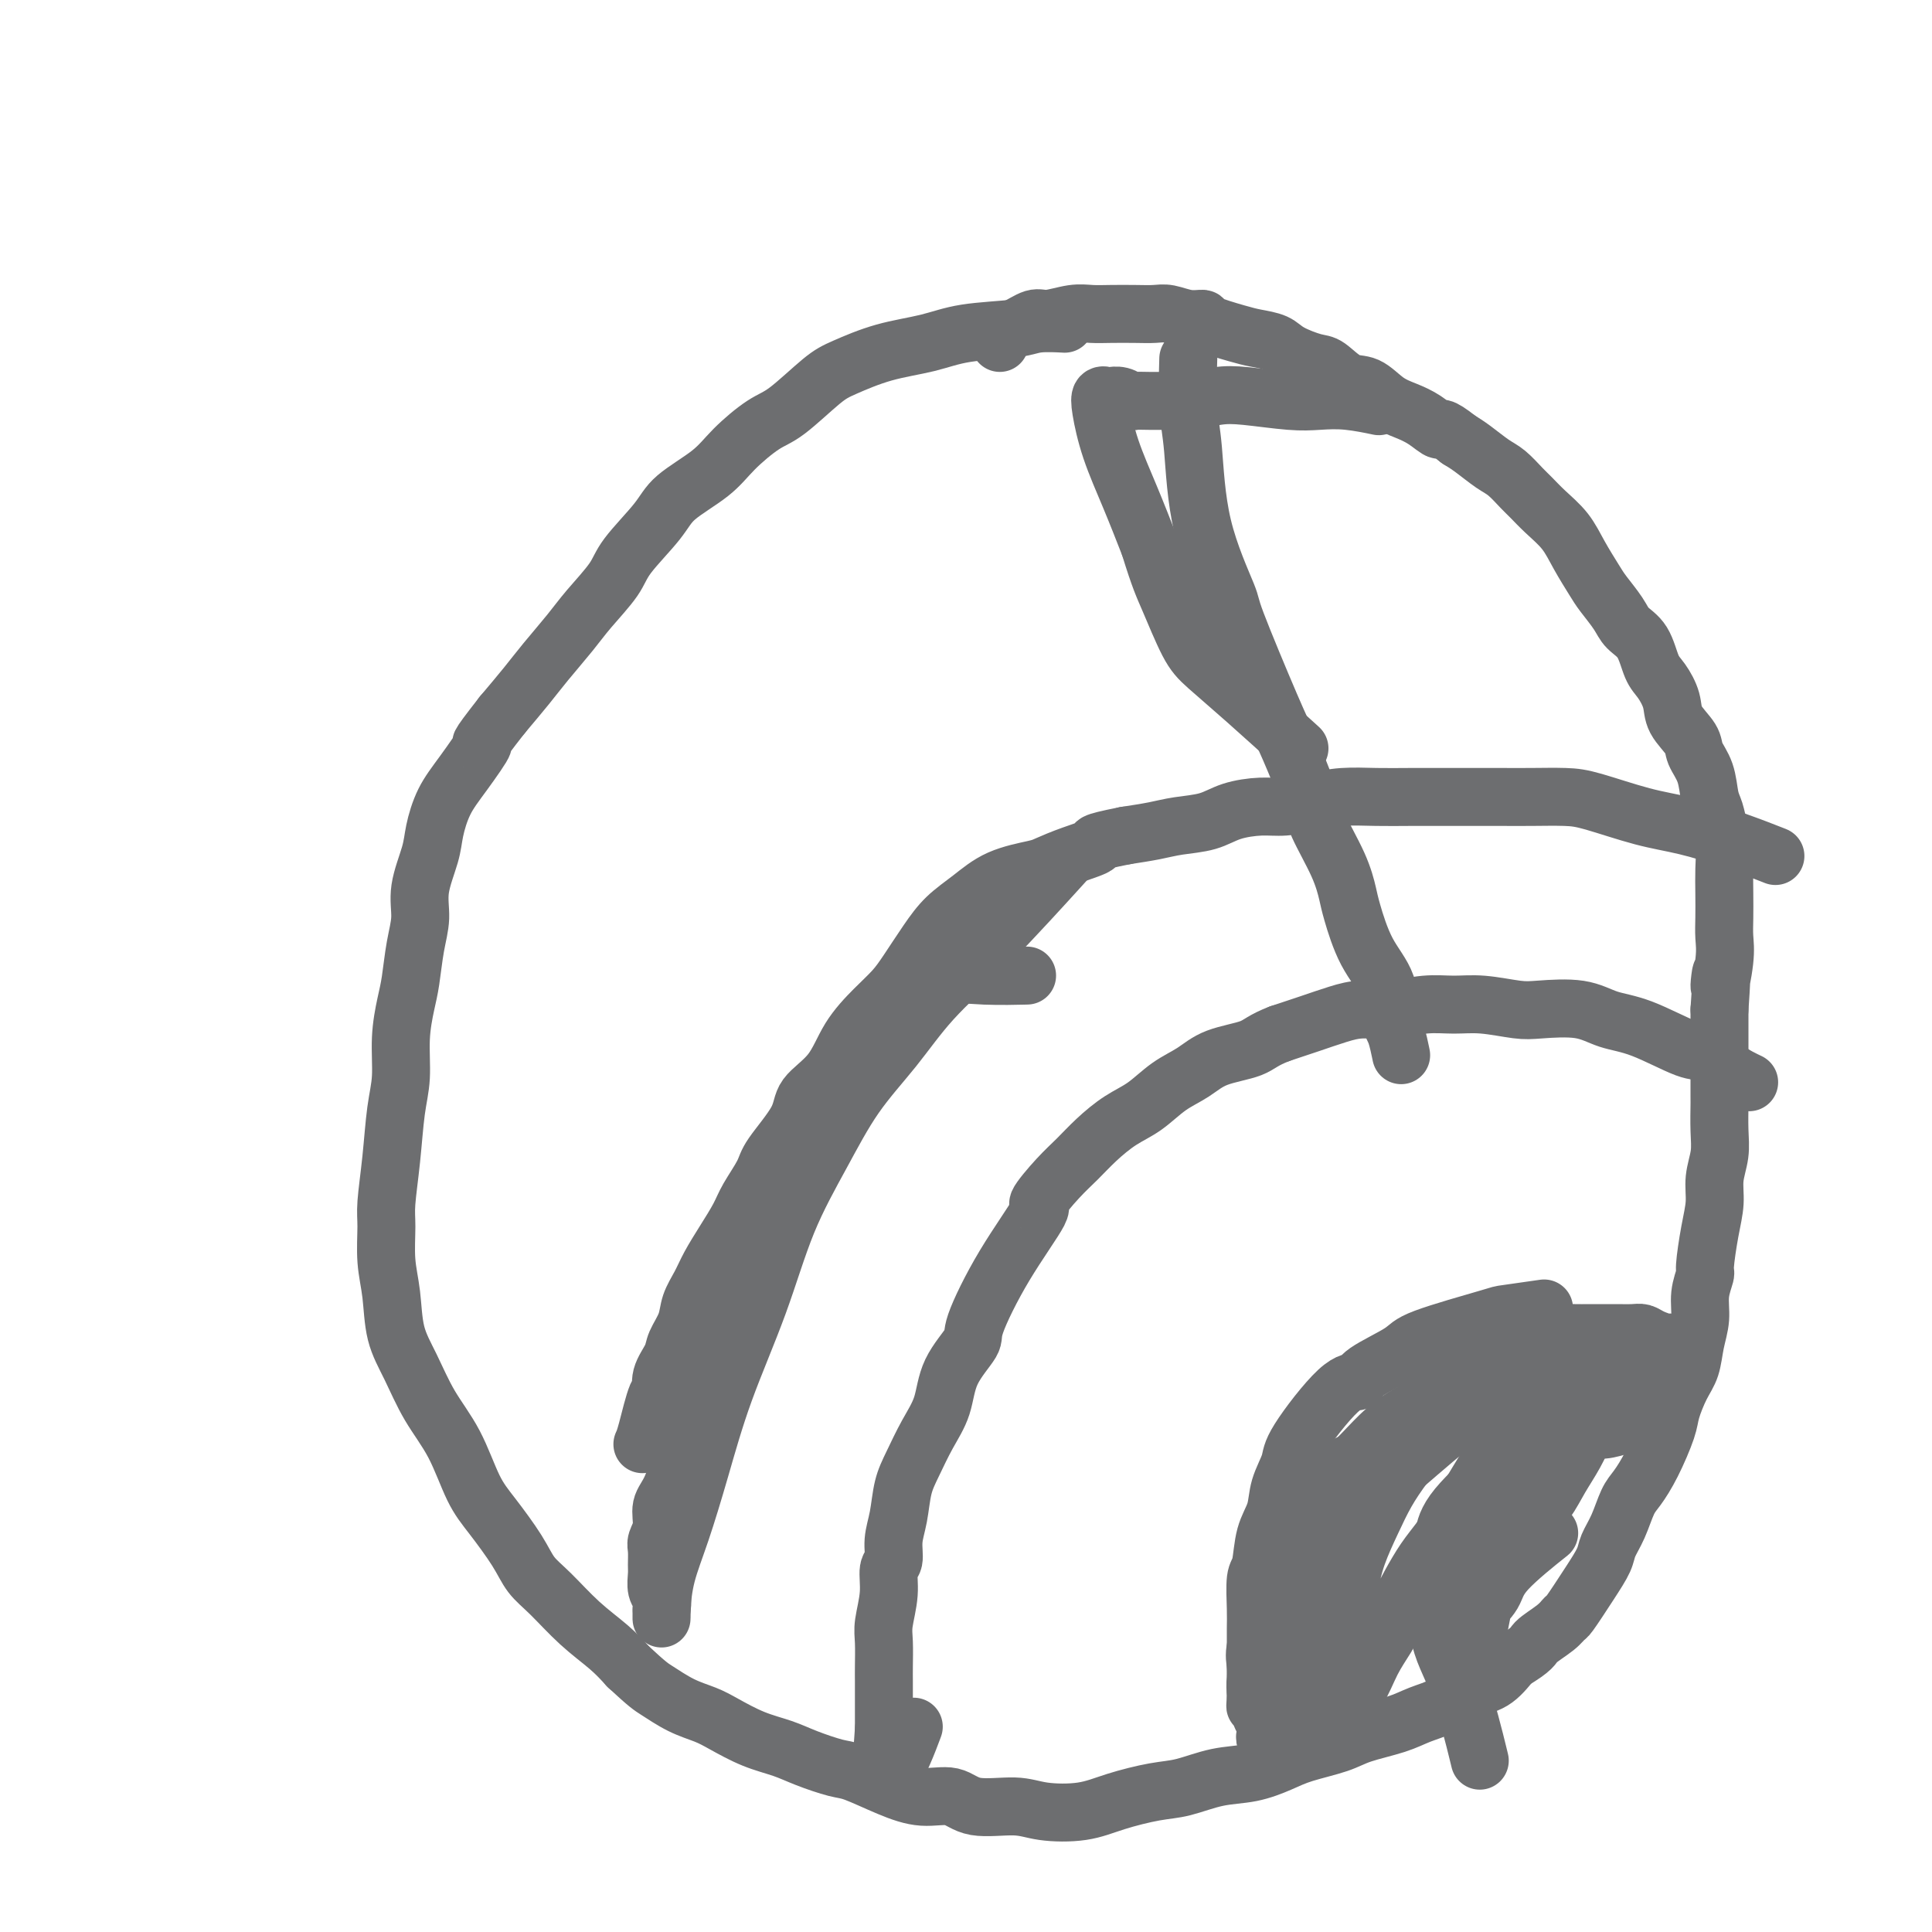 <svg viewBox='0 0 400 400' version='1.1' xmlns='http://www.w3.org/2000/svg' xmlns:xlink='http://www.w3.org/1999/xlink'><g fill='none' stroke='#6D6E70' stroke-width='12' stroke-linecap='round' stroke-linejoin='round'><path d='M220,67c0.000,0.000 0.000,0.000 0,0c-0.000,-0.000 -0.001,-0.000 0,0c0.001,0.000 0.005,0.000 0,0c-0.005,-0.000 -0.017,-0.001 0,0c0.017,0.001 0.065,0.003 0,0c-0.065,-0.003 -0.241,-0.013 0,0c0.241,0.013 0.900,0.048 0,0c-0.900,-0.048 -3.360,-0.180 -5,0c-1.640,0.180 -2.459,0.671 -5,1c-2.541,0.329 -6.805,0.497 -10,1c-3.195,0.503 -5.320,1.343 -8,2c-2.680,0.657 -5.915,1.132 -9,2c-3.085,0.868 -6.019,2.128 -8,3c-1.981,0.872 -3.009,1.355 -5,3c-1.991,1.645 -4.946,4.452 -7,6c-2.054,1.548 -3.207,1.835 -5,3c-1.793,1.165 -4.224,3.207 -6,5c-1.776,1.793 -2.896,3.338 -5,5c-2.104,1.662 -5.193,3.441 -7,5c-1.807,1.559 -2.334,2.897 -4,5c-1.666,2.103 -4.473,4.971 -6,7c-1.527,2.029 -1.776,3.219 -3,5c-1.224,1.781 -3.425,4.151 -5,6c-1.575,1.849 -2.525,3.176 -4,5c-1.475,1.824 -3.474,4.145 -5,6c-1.526,1.855 -2.579,3.244 -4,5c-1.421,1.756 -3.211,3.878 -5,6'/><path d='M104,148c-6.289,8.032 -4.013,5.611 -4,6c0.013,0.389 -2.239,3.586 -4,6c-1.761,2.414 -3.031,4.045 -4,6c-0.969,1.955 -1.636,4.235 -2,6c-0.364,1.765 -0.426,3.014 -1,5c-0.574,1.986 -1.659,4.710 -2,7c-0.341,2.290 0.062,4.146 0,6c-0.062,1.854 -0.590,3.705 -1,6c-0.410,2.295 -0.701,5.032 -1,7c-0.299,1.968 -0.605,3.166 -1,5c-0.395,1.834 -0.880,4.304 -1,7c-0.120,2.696 0.126,5.618 0,8c-0.126,2.382 -0.623,4.225 -1,7c-0.377,2.775 -0.634,6.483 -1,10c-0.366,3.517 -0.843,6.844 -1,9c-0.157,2.156 0.005,3.140 0,5c-0.005,1.860 -0.176,4.596 0,7c0.176,2.404 0.700,4.477 1,7c0.300,2.523 0.376,5.497 1,8c0.624,2.503 1.796,4.536 3,7c1.204,2.464 2.441,5.358 4,8c1.559,2.642 3.442,5.032 5,8c1.558,2.968 2.792,6.514 4,9c1.208,2.486 2.390,3.910 4,6c1.610,2.090 3.648,4.845 5,7c1.352,2.155 2.017,3.710 3,5c0.983,1.290 2.284,2.315 4,4c1.716,1.685 3.847,4.031 6,6c2.153,1.969 4.330,3.563 6,5c1.670,1.437 2.835,2.719 4,4'/><path d='M130,345c4.219,3.917 4.766,4.208 6,5c1.234,0.792 3.155,2.085 5,3c1.845,0.915 3.614,1.452 5,2c1.386,0.548 2.388,1.107 4,2c1.612,0.893 3.835,2.122 6,3c2.165,0.878 4.271,1.407 6,2c1.729,0.593 3.079,1.249 5,2c1.921,0.751 4.411,1.597 6,2c1.589,0.403 2.276,0.365 4,1c1.724,0.635 4.484,1.945 7,3c2.516,1.055 4.788,1.855 7,2c2.212,0.145 4.365,-0.366 6,0c1.635,0.366 2.751,1.609 5,2c2.249,0.391 5.630,-0.070 8,0c2.370,0.070 3.731,0.672 6,1c2.269,0.328 5.448,0.382 8,0c2.552,-0.382 4.477,-1.201 7,-2c2.523,-0.799 5.644,-1.579 8,-2c2.356,-0.421 3.947,-0.483 6,-1c2.053,-0.517 4.569,-1.489 7,-2c2.431,-0.511 4.776,-0.559 7,-1c2.224,-0.441 4.327,-1.273 6,-2c1.673,-0.727 2.914,-1.350 5,-2c2.086,-0.650 5.015,-1.328 7,-2c1.985,-0.672 3.026,-1.339 5,-2c1.974,-0.661 4.880,-1.316 7,-2c2.120,-0.684 3.452,-1.396 5,-2c1.548,-0.604 3.312,-1.100 5,-2c1.688,-0.900 3.301,-2.204 5,-3c1.699,-0.796 3.486,-1.085 5,-2c1.514,-0.915 2.757,-2.458 4,-4'/><path d='M313,344c4.634,-2.769 4.221,-3.191 5,-4c0.779,-0.809 2.752,-2.005 4,-3c1.248,-0.995 1.773,-1.788 2,-2c0.227,-0.212 0.158,0.157 1,-1c0.842,-1.157 2.596,-3.840 4,-6c1.404,-2.160 2.458,-3.798 3,-5c0.542,-1.202 0.570,-1.967 1,-3c0.430,-1.033 1.261,-2.335 2,-4c0.739,-1.665 1.388,-3.693 2,-5c0.612,-1.307 1.189,-1.893 2,-3c0.811,-1.107 1.856,-2.735 3,-5c1.144,-2.265 2.386,-5.168 3,-7c0.614,-1.832 0.599,-2.593 1,-4c0.401,-1.407 1.217,-3.460 2,-5c0.783,-1.540 1.534,-2.567 2,-4c0.466,-1.433 0.646,-3.272 1,-5c0.354,-1.728 0.882,-3.346 1,-5c0.118,-1.654 -0.175,-3.344 0,-5c0.175,-1.656 0.816,-3.278 1,-4c0.184,-0.722 -0.091,-0.545 0,-2c0.091,-1.455 0.546,-4.544 1,-7c0.454,-2.456 0.906,-4.280 1,-6c0.094,-1.720 -0.171,-3.334 0,-5c0.171,-1.666 0.778,-3.382 1,-5c0.222,-1.618 0.060,-3.138 0,-5c-0.060,-1.862 -0.016,-4.065 0,-5c0.016,-0.935 0.004,-0.601 0,-2c-0.004,-1.399 -0.001,-4.530 0,-7c0.001,-2.470 0.000,-4.277 0,-6c-0.000,-1.723 -0.000,-3.361 0,-5'/><path d='M356,209c0.868,-12.345 0.036,-6.209 0,-5c-0.036,1.209 0.722,-2.511 1,-5c0.278,-2.489 0.075,-3.747 0,-5c-0.075,-1.253 -0.023,-2.501 0,-4c0.023,-1.499 0.017,-3.248 0,-5c-0.017,-1.752 -0.046,-3.506 0,-5c0.046,-1.494 0.168,-2.727 0,-4c-0.168,-1.273 -0.627,-2.585 -1,-4c-0.373,-1.415 -0.661,-2.934 -1,-4c-0.339,-1.066 -0.728,-1.681 -1,-3c-0.272,-1.319 -0.425,-3.342 -1,-5c-0.575,-1.658 -1.571,-2.951 -2,-4c-0.429,-1.049 -0.289,-1.853 -1,-3c-0.711,-1.147 -2.272,-2.635 -3,-4c-0.728,-1.365 -0.622,-2.606 -1,-4c-0.378,-1.394 -1.241,-2.942 -2,-4c-0.759,-1.058 -1.415,-1.628 -2,-3c-0.585,-1.372 -1.100,-3.548 -2,-5c-0.900,-1.452 -2.184,-2.179 -3,-3c-0.816,-0.821 -1.165,-1.734 -2,-3c-0.835,-1.266 -2.155,-2.884 -3,-4c-0.845,-1.116 -1.213,-1.731 -2,-3c-0.787,-1.269 -1.992,-3.192 -3,-5c-1.008,-1.808 -1.820,-3.499 -3,-5c-1.180,-1.501 -2.727,-2.810 -4,-4c-1.273,-1.190 -2.273,-2.262 -3,-3c-0.727,-0.738 -1.181,-1.143 -2,-2c-0.819,-0.857 -2.003,-2.168 -3,-3c-0.997,-0.832 -1.807,-1.186 -3,-2c-1.193,-0.814 -2.769,-2.090 -4,-3c-1.231,-0.910 -2.115,-1.455 -3,-2'/><path d='M302,91c-4.179,-3.298 -3.625,-2.044 -4,-2c-0.375,0.044 -1.677,-1.124 -3,-2c-1.323,-0.876 -2.665,-1.461 -4,-2c-1.335,-0.539 -2.662,-1.033 -4,-2c-1.338,-0.967 -2.687,-2.409 -4,-3c-1.313,-0.591 -2.591,-0.333 -4,-1c-1.409,-0.667 -2.951,-2.259 -4,-3c-1.049,-0.741 -1.607,-0.631 -3,-1c-1.393,-0.369 -3.621,-1.215 -5,-2c-1.379,-0.785 -1.908,-1.507 -3,-2c-1.092,-0.493 -2.745,-0.758 -4,-1c-1.255,-0.242 -2.111,-0.461 -4,-1c-1.889,-0.539 -4.812,-1.398 -6,-2c-1.188,-0.602 -0.641,-0.946 -1,-1c-0.359,-0.054 -1.625,0.182 -3,0c-1.375,-0.182 -2.860,-0.780 -4,-1c-1.140,-0.220 -1.934,-0.060 -3,0c-1.066,0.060 -2.404,0.020 -4,0c-1.596,-0.020 -3.451,-0.021 -5,0c-1.549,0.021 -2.791,0.065 -4,0c-1.209,-0.065 -2.384,-0.239 -4,0c-1.616,0.239 -3.673,0.890 -5,1c-1.327,0.110 -1.925,-0.321 -3,0c-1.075,0.321 -2.628,1.393 -4,2c-1.372,0.607 -2.564,0.750 -3,1c-0.436,0.250 -0.117,0.606 0,1c0.117,0.394 0.034,0.827 0,1c-0.034,0.173 -0.017,0.087 0,0'/><path d='M319,271c0.000,-0.000 0.001,-0.000 0,0c-0.001,0.000 -0.002,0.000 0,0c0.002,-0.000 0.007,-0.001 0,0c-0.007,0.001 -0.028,0.004 0,0c0.028,-0.004 0.103,-0.015 0,0c-0.103,0.015 -0.385,0.055 0,0c0.385,-0.055 1.437,-0.207 0,0c-1.437,0.207 -5.363,0.772 -7,1c-1.637,0.228 -0.987,0.118 -4,1c-3.013,0.882 -9.690,2.757 -13,4c-3.310,1.243 -3.251,1.855 -5,3c-1.749,1.145 -5.304,2.822 -7,4c-1.696,1.178 -1.533,1.857 -2,2c-0.467,0.143 -1.563,-0.252 -4,2c-2.437,2.252 -6.215,7.149 -8,10c-1.785,2.851 -1.577,3.657 -2,5c-0.423,1.343 -1.476,3.224 -2,5c-0.524,1.776 -0.519,3.448 -1,5c-0.481,1.552 -1.449,2.985 -2,5c-0.551,2.015 -0.683,4.612 -1,6c-0.317,1.388 -0.817,1.566 -1,3c-0.183,1.434 -0.049,4.124 0,6c0.049,1.876 0.013,2.936 0,4c-0.013,1.064 -0.004,2.130 0,3c0.004,0.870 0.001,1.542 0,3c-0.001,1.458 -0.000,3.702 0,5c0.000,1.298 0.000,1.649 0,2'/><path d='M260,350c-0.065,4.185 -0.228,3.149 0,3c0.228,-0.149 0.846,0.590 1,1c0.154,0.410 -0.156,0.492 0,1c0.156,0.508 0.778,1.443 1,2c0.222,0.557 0.046,0.738 0,1c-0.046,0.262 0.040,0.606 0,1c-0.040,0.394 -0.207,0.837 0,1c0.207,0.163 0.788,0.045 1,0c0.212,-0.045 0.057,-0.015 0,0c-0.057,0.015 -0.015,0.017 0,0c0.015,-0.017 0.004,-0.052 0,0c-0.004,0.052 -0.001,0.191 0,0c0.001,-0.191 -0.001,-0.711 0,-1c0.001,-0.289 0.004,-0.347 0,-1c-0.004,-0.653 -0.016,-1.900 0,-3c0.016,-1.100 0.059,-2.054 0,-4c-0.059,-1.946 -0.219,-4.883 0,-7c0.219,-2.117 0.817,-3.413 1,-5c0.183,-1.587 -0.051,-3.464 0,-4c0.051,-0.536 0.385,0.268 1,-1c0.615,-1.268 1.512,-4.608 2,-7c0.488,-2.392 0.567,-3.837 1,-5c0.433,-1.163 1.218,-2.044 2,-3c0.782,-0.956 1.560,-1.988 2,-3c0.440,-1.012 0.542,-2.003 1,-3c0.458,-0.997 1.274,-1.999 2,-3c0.726,-1.001 1.363,-2.000 2,-3'/><path d='M277,307c2.488,-5.077 2.206,-3.769 3,-4c0.794,-0.231 2.662,-2.001 4,-3c1.338,-0.999 2.144,-1.227 3,-2c0.856,-0.773 1.761,-2.092 3,-3c1.239,-0.908 2.811,-1.405 4,-2c1.189,-0.595 1.994,-1.286 3,-2c1.006,-0.714 2.213,-1.449 3,-2c0.787,-0.551 1.153,-0.918 2,-1c0.847,-0.082 2.175,0.122 3,0c0.825,-0.122 1.147,-0.569 2,-1c0.853,-0.431 2.238,-0.848 3,-1c0.762,-0.152 0.900,-0.041 2,0c1.100,0.041 3.163,0.011 4,0c0.837,-0.011 0.447,-0.003 1,0c0.553,0.003 2.050,0.001 3,0c0.950,-0.001 1.353,-0.000 2,0c0.647,0.000 1.539,0.000 2,0c0.461,-0.000 0.491,-0.001 1,0c0.509,0.001 1.497,0.004 2,0c0.503,-0.004 0.520,-0.016 1,0c0.480,0.016 1.424,0.061 2,0c0.576,-0.061 0.784,-0.226 1,0c0.216,0.226 0.439,0.845 1,1c0.561,0.155 1.460,-0.154 2,0c0.540,0.154 0.722,0.772 1,1c0.278,0.228 0.652,0.065 1,0c0.348,-0.065 0.671,-0.031 1,0c0.329,0.031 0.666,0.060 1,0c0.334,-0.060 0.667,-0.208 1,0c0.333,0.208 0.667,0.774 1,1c0.333,0.226 0.667,0.113 1,0'/><path d='M341,289c4.795,0.463 1.284,0.120 0,0c-1.284,-0.120 -0.340,-0.018 0,0c0.340,0.018 0.077,-0.047 0,0c-0.077,0.047 0.032,0.205 0,0c-0.032,-0.205 -0.204,-0.772 0,-1c0.204,-0.228 0.786,-0.118 1,0c0.214,0.118 0.061,0.243 0,0c-0.061,-0.243 -0.030,-0.853 0,-1c0.030,-0.147 0.061,0.171 0,0c-0.061,-0.171 -0.212,-0.830 0,-1c0.212,-0.170 0.789,0.150 1,0c0.211,-0.150 0.057,-0.771 0,-1c-0.057,-0.229 -0.016,-0.065 0,0c0.016,0.065 0.008,0.033 0,0'/><path d='M343,285c-0.720,-0.653 -3.521,-0.284 -7,0c-3.479,0.284 -7.636,0.484 -11,1c-3.364,0.516 -5.936,1.347 -8,2c-2.064,0.653 -3.620,1.128 -6,2c-2.380,0.872 -5.585,2.142 -8,3c-2.415,0.858 -4.040,1.305 -6,3c-1.960,1.695 -4.254,4.638 -6,7c-1.746,2.362 -2.945,4.142 -4,6c-1.055,1.858 -1.967,3.794 -3,6c-1.033,2.206 -2.186,4.682 -3,7c-0.814,2.318 -1.290,4.478 -2,8c-0.710,3.522 -1.654,8.406 -2,11c-0.346,2.594 -0.093,2.896 0,4c0.093,1.104 0.024,3.008 0,5c-0.024,1.992 -0.005,4.073 0,5c0.005,0.927 -0.004,0.701 0,1c0.004,0.299 0.020,1.123 0,1c-0.020,-0.123 -0.077,-1.193 0,-2c0.077,-0.807 0.286,-1.350 1,-2c0.714,-0.650 1.931,-1.408 3,-3c1.069,-1.592 1.990,-4.017 3,-6c1.010,-1.983 2.107,-3.524 3,-5c0.893,-1.476 1.580,-2.888 2,-4c0.420,-1.112 0.574,-1.925 1,-3c0.426,-1.075 1.125,-2.412 2,-4c0.875,-1.588 1.928,-3.428 3,-5c1.072,-1.572 2.163,-2.878 3,-4c0.837,-1.122 1.418,-2.061 2,-3'/><path d='M300,316c4.321,-6.512 3.625,-3.292 4,-3c0.375,0.292 1.821,-2.345 3,-4c1.179,-1.655 2.091,-2.328 3,-3c0.909,-0.672 1.814,-1.345 3,-2c1.186,-0.655 2.654,-1.294 4,-2c1.346,-0.706 2.571,-1.481 3,-2c0.429,-0.519 0.062,-0.783 1,-1c0.938,-0.217 3.181,-0.387 5,-1c1.819,-0.613 3.213,-1.671 4,-2c0.787,-0.329 0.967,0.069 2,0c1.033,-0.069 2.918,-0.606 4,-1c1.082,-0.394 1.362,-0.644 2,-1c0.638,-0.356 1.635,-0.817 2,-1c0.365,-0.183 0.097,-0.087 0,0c-0.097,0.087 -0.023,0.165 0,0c0.023,-0.165 -0.005,-0.574 0,-1c0.005,-0.426 0.043,-0.871 0,-1c-0.043,-0.129 -0.167,0.057 -1,0c-0.833,-0.057 -2.376,-0.355 -4,-1c-1.624,-0.645 -3.331,-1.635 -6,-2c-2.669,-0.365 -6.302,-0.103 -9,0c-2.698,0.103 -4.461,0.049 -7,0c-2.539,-0.049 -5.854,-0.093 -8,0c-2.146,0.093 -3.122,0.323 -5,1c-1.878,0.677 -4.658,1.800 -7,3c-2.342,1.200 -4.246,2.476 -6,4c-1.754,1.524 -3.357,3.295 -5,5c-1.643,1.705 -3.327,3.344 -5,5c-1.673,1.656 -3.337,3.328 -5,5'/><path d='M272,311c-2.865,3.259 -2.526,3.908 -3,5c-0.474,1.092 -1.759,2.627 -3,5c-1.241,2.373 -2.438,5.585 -3,8c-0.562,2.415 -0.490,4.033 -1,6c-0.510,1.967 -1.601,4.282 -2,6c-0.399,1.718 -0.107,2.838 0,4c0.107,1.162 0.029,2.366 0,3c-0.029,0.634 -0.009,0.700 0,1c0.009,0.300 0.006,0.835 0,1c-0.006,0.165 -0.015,-0.041 0,0c0.015,0.041 0.054,0.327 0,0c-0.054,-0.327 -0.201,-1.267 0,-2c0.201,-0.733 0.749,-1.258 1,-2c0.251,-0.742 0.206,-1.702 1,-3c0.794,-1.298 2.429,-2.936 3,-4c0.571,-1.064 0.080,-1.555 1,-4c0.920,-2.445 3.250,-6.846 5,-10c1.750,-3.154 2.918,-5.062 4,-7c1.082,-1.938 2.078,-3.905 3,-6c0.922,-2.095 1.770,-4.318 3,-6c1.230,-1.682 2.842,-2.824 4,-4c1.158,-1.176 1.863,-2.388 3,-4c1.137,-1.612 2.705,-3.625 4,-5c1.295,-1.375 2.317,-2.111 3,-3c0.683,-0.889 1.029,-1.929 2,-3c0.971,-1.071 2.569,-2.173 4,-3c1.431,-0.827 2.695,-1.379 4,-2c1.305,-0.621 2.653,-1.310 4,-2'/><path d='M309,280c2.586,-1.204 3.052,-0.715 4,-1c0.948,-0.285 2.378,-1.344 4,-2c1.622,-0.656 3.434,-0.908 5,-1c1.566,-0.092 2.884,-0.025 4,0c1.116,0.025 2.028,0.006 3,0c0.972,-0.006 2.002,0.001 3,0c0.998,-0.001 1.963,-0.010 3,0c1.037,0.010 2.147,0.040 3,0c0.853,-0.040 1.448,-0.151 2,0c0.552,0.151 1.061,0.562 2,1c0.939,0.438 2.308,0.902 3,1c0.692,0.098 0.709,-0.170 1,0c0.291,0.170 0.858,0.777 1,1c0.142,0.223 -0.142,0.060 0,0c0.142,-0.060 0.709,-0.018 1,0c0.291,0.018 0.305,0.011 0,0c-0.305,-0.011 -0.930,-0.028 -1,0c-0.070,0.028 0.413,0.099 0,0c-0.413,-0.099 -1.724,-0.369 -3,0c-1.276,0.369 -2.518,1.376 -4,2c-1.482,0.624 -3.203,0.866 -5,1c-1.797,0.134 -3.668,0.162 -6,1c-2.332,0.838 -5.125,2.487 -8,4c-2.875,1.513 -5.833,2.890 -9,4c-3.167,1.110 -6.545,1.953 -9,3c-2.455,1.047 -3.987,2.299 -6,4c-2.013,1.701 -4.506,3.850 -7,6'/><path d='M290,304c-2.832,2.787 -3.413,4.755 -5,7c-1.587,2.245 -4.180,4.765 -6,7c-1.820,2.235 -2.866,4.183 -4,7c-1.134,2.817 -2.356,6.503 -3,9c-0.644,2.497 -0.708,3.804 -1,6c-0.292,2.196 -0.810,5.279 -1,8c-0.190,2.721 -0.051,5.080 0,6c0.051,0.920 0.014,0.402 0,1c-0.014,0.598 -0.004,2.314 0,3c0.004,0.686 0.002,0.343 0,0'/><path d='M362,224c-0.000,-0.000 -0.000,-0.000 0,0c0.000,0.000 0.002,0.001 0,0c-0.002,-0.001 -0.006,-0.003 0,0c0.006,0.003 0.022,0.010 0,0c-0.022,-0.010 -0.082,-0.038 0,0c0.082,0.038 0.305,0.143 0,0c-0.305,-0.143 -1.139,-0.535 -2,-1c-0.861,-0.465 -1.748,-1.002 -3,-2c-1.252,-0.998 -2.869,-2.457 -4,-3c-1.131,-0.543 -1.776,-0.170 -4,-1c-2.224,-0.830 -6.027,-2.862 -9,-4c-2.973,-1.138 -5.116,-1.380 -7,-2c-1.884,-0.620 -3.510,-1.616 -6,-2c-2.490,-0.384 -5.843,-0.157 -8,0c-2.157,0.157 -3.117,0.242 -5,0c-1.883,-0.242 -4.688,-0.812 -7,-1c-2.312,-0.188 -4.133,0.004 -6,0c-1.867,-0.004 -3.782,-0.205 -6,0c-2.218,0.205 -4.738,0.817 -7,1c-2.262,0.183 -4.266,-0.064 -6,0c-1.734,0.064 -3.198,0.440 -5,1c-1.802,0.560 -3.944,1.303 -6,2c-2.056,0.697 -4.028,1.349 -6,2'/><path d='M265,214c-3.628,1.371 -4.199,2.300 -6,3c-1.801,0.700 -4.833,1.173 -7,2c-2.167,0.827 -3.468,2.009 -5,3c-1.532,0.991 -3.295,1.791 -5,3c-1.705,1.209 -3.354,2.828 -5,4c-1.646,1.172 -3.291,1.899 -5,3c-1.709,1.101 -3.482,2.578 -5,4c-1.518,1.422 -2.781,2.789 -4,4c-1.219,1.211 -2.394,2.264 -4,4c-1.606,1.736 -3.642,4.153 -4,5c-0.358,0.847 0.962,0.125 0,2c-0.962,1.875 -4.207,6.349 -7,11c-2.793,4.651 -5.135,9.481 -6,12c-0.865,2.519 -0.251,2.729 -1,4c-0.749,1.271 -2.859,3.605 -4,6c-1.141,2.395 -1.314,4.853 -2,7c-0.686,2.147 -1.887,3.984 -3,6c-1.113,2.016 -2.140,4.211 -3,6c-0.860,1.789 -1.555,3.173 -2,5c-0.445,1.827 -0.640,4.097 -1,6c-0.360,1.903 -0.885,3.440 -1,5c-0.115,1.560 0.179,3.143 0,4c-0.179,0.857 -0.833,0.989 -1,2c-0.167,1.011 0.151,2.903 0,5c-0.151,2.097 -0.773,4.399 -1,6c-0.227,1.601 -0.061,2.500 0,4c0.061,1.500 0.016,3.601 0,5c-0.016,1.399 -0.004,2.097 0,3c0.004,0.903 0.001,2.012 0,3c-0.001,0.988 -0.000,1.854 0,3c0.000,1.146 0.000,2.573 0,4'/><path d='M183,358c-0.607,8.076 -0.124,3.267 0,2c0.124,-1.267 -0.110,1.009 0,2c0.110,0.991 0.565,0.697 1,1c0.435,0.303 0.848,1.202 1,2c0.152,0.798 0.041,1.495 0,2c-0.041,0.505 -0.012,0.817 0,1c0.012,0.183 0.009,0.235 0,0c-0.009,-0.235 -0.023,-0.757 0,-1c0.023,-0.243 0.084,-0.206 0,0c-0.084,0.206 -0.311,0.581 0,0c0.311,-0.581 1.161,-2.118 2,-4c0.839,-1.882 1.668,-4.109 2,-5c0.332,-0.891 0.166,-0.445 0,0'/><path d='M367,177c-0.013,-0.005 -0.025,-0.010 0,0c0.025,0.010 0.088,0.035 0,0c-0.088,-0.035 -0.328,-0.130 0,0c0.328,0.130 1.225,0.483 0,0c-1.225,-0.483 -4.572,-1.804 -8,-3c-3.428,-1.196 -6.936,-2.268 -10,-3c-3.064,-0.732 -5.683,-1.124 -9,-2c-3.317,-0.876 -7.330,-2.235 -10,-3c-2.670,-0.765 -3.996,-0.937 -6,-1c-2.004,-0.063 -4.687,-0.017 -7,0c-2.313,0.017 -4.254,0.005 -6,0c-1.746,-0.005 -3.295,-0.002 -5,0c-1.705,0.002 -3.567,0.003 -6,0c-2.433,-0.003 -5.438,-0.011 -8,0c-2.562,0.011 -4.683,0.041 -7,0c-2.317,-0.041 -4.832,-0.153 -7,0c-2.168,0.153 -3.988,0.569 -6,1c-2.012,0.431 -4.214,0.875 -6,1c-1.786,0.125 -3.154,-0.069 -5,0c-1.846,0.069 -4.169,0.400 -6,1c-1.831,0.600 -3.171,1.470 -5,2c-1.829,0.530 -4.146,0.720 -6,1c-1.854,0.280 -3.244,0.652 -5,1c-1.756,0.348 -3.878,0.674 -6,1'/><path d='M233,173c-8.092,1.599 -5.822,1.596 -6,2c-0.178,0.404 -2.805,1.217 -5,2c-2.195,0.783 -3.959,1.538 -5,2c-1.041,0.462 -1.359,0.631 -3,1c-1.641,0.369 -4.607,0.938 -7,2c-2.393,1.062 -4.215,2.619 -6,4c-1.785,1.381 -3.533,2.587 -5,4c-1.467,1.413 -2.654,3.032 -4,5c-1.346,1.968 -2.850,4.283 -4,6c-1.150,1.717 -1.944,2.836 -3,4c-1.056,1.164 -2.373,2.373 -4,4c-1.627,1.627 -3.564,3.671 -5,6c-1.436,2.329 -2.372,4.943 -4,7c-1.628,2.057 -3.949,3.558 -5,5c-1.051,1.442 -0.833,2.825 -2,5c-1.167,2.175 -3.719,5.144 -5,7c-1.281,1.856 -1.292,2.600 -2,4c-0.708,1.400 -2.115,3.455 -3,5c-0.885,1.545 -1.249,2.580 -2,4c-0.751,1.420 -1.888,3.226 -3,5c-1.112,1.774 -2.200,3.518 -3,5c-0.800,1.482 -1.312,2.703 -2,4c-0.688,1.297 -1.551,2.671 -2,4c-0.449,1.329 -0.484,2.613 -1,4c-0.516,1.387 -1.513,2.877 -2,4c-0.487,1.123 -0.463,1.880 -1,3c-0.537,1.120 -1.636,2.604 -2,4c-0.364,1.396 0.005,2.704 0,3c-0.005,0.296 -0.386,-0.420 -1,1c-0.614,1.420 -1.461,4.977 -2,7c-0.539,2.023 -0.769,2.511 -1,3'/><path d='M320,318c0.060,-0.048 0.120,-0.096 0,0c-0.120,0.096 -0.421,0.335 0,0c0.421,-0.335 1.565,-1.245 0,0c-1.565,1.245 -5.837,4.643 -8,7c-2.163,2.357 -2.215,3.672 -3,5c-0.785,1.328 -2.301,2.669 -3,4c-0.699,1.331 -0.579,2.651 -1,4c-0.421,1.349 -1.382,2.727 -2,4c-0.618,1.273 -0.892,2.440 -1,3c-0.108,0.560 -0.051,0.512 0,1c0.051,0.488 0.095,1.510 0,2c-0.095,0.490 -0.328,0.447 0,0c0.328,-0.447 1.217,-1.300 2,-3c0.783,-1.700 1.458,-4.248 2,-7c0.542,-2.752 0.950,-5.710 2,-8c1.050,-2.290 2.742,-3.913 4,-7c1.258,-3.087 2.081,-7.638 3,-10c0.919,-2.362 1.934,-2.534 3,-4c1.066,-1.466 2.183,-4.225 3,-6c0.817,-1.775 1.333,-2.567 2,-3c0.667,-0.433 1.484,-0.508 2,-1c0.516,-0.492 0.730,-1.400 1,-2c0.270,-0.600 0.594,-0.893 1,-1c0.406,-0.107 0.892,-0.029 1,0c0.108,0.029 -0.163,0.008 0,0c0.163,-0.008 0.761,-0.002 1,0c0.239,0.002 0.120,0.001 0,0'/><path d='M329,296c2.205,-2.643 0.716,-0.750 0,0c-0.716,0.750 -0.660,0.356 -1,1c-0.340,0.644 -1.077,2.325 -2,4c-0.923,1.675 -2.034,3.345 -3,5c-0.966,1.655 -1.788,3.297 -3,5c-1.212,1.703 -2.814,3.468 -4,5c-1.186,1.532 -1.957,2.832 -3,4c-1.043,1.168 -2.359,2.204 -3,3c-0.641,0.796 -0.607,1.351 -1,2c-0.393,0.649 -1.215,1.392 -2,2c-0.785,0.608 -1.534,1.079 -2,2c-0.466,0.921 -0.648,2.290 -1,3c-0.352,0.710 -0.873,0.761 -1,1c-0.127,0.239 0.142,0.665 0,1c-0.142,0.335 -0.695,0.580 -1,0c-0.305,-0.580 -0.363,-1.983 0,-4c0.363,-2.017 1.148,-4.646 2,-7c0.852,-2.354 1.772,-4.432 3,-7c1.228,-2.568 2.765,-5.626 4,-8c1.235,-2.374 2.169,-4.065 3,-5c0.831,-0.935 1.559,-1.115 3,-2c1.441,-0.885 3.595,-2.476 5,-4c1.405,-1.524 2.060,-2.982 3,-4c0.940,-1.018 2.165,-1.597 3,-2c0.835,-0.403 1.282,-0.630 2,-1c0.718,-0.370 1.708,-0.883 2,-1c0.292,-0.117 -0.114,0.161 0,0c0.114,-0.161 0.747,-0.760 1,-1c0.253,-0.240 0.127,-0.120 0,0'/><path d='M333,288c2.646,-2.409 -0.240,-0.931 -2,0c-1.760,0.931 -2.393,1.315 -4,2c-1.607,0.685 -4.188,1.670 -7,3c-2.812,1.330 -5.857,3.003 -8,5c-2.143,1.997 -3.386,4.317 -5,7c-1.614,2.683 -3.598,5.730 -5,9c-1.402,3.270 -2.221,6.763 -3,11c-0.779,4.237 -1.518,9.218 -1,13c0.518,3.782 2.293,6.364 4,11c1.707,4.636 3.345,11.324 4,14c0.655,2.676 0.328,1.338 0,0'/><path d='M299,318c-0.002,0.025 -0.003,0.051 0,0c0.003,-0.051 0.012,-0.177 0,0c-0.012,0.177 -0.044,0.659 0,0c0.044,-0.659 0.164,-2.459 2,-5c1.836,-2.541 5.388,-5.824 8,-8c2.612,-2.176 4.283,-3.246 6,-4c1.717,-0.754 3.481,-1.194 5,-2c1.519,-0.806 2.794,-1.978 4,-3c1.206,-1.022 2.344,-1.892 4,-3c1.656,-1.108 3.830,-2.452 7,-4c3.170,-1.548 7.334,-3.299 9,-4c1.666,-0.701 0.833,-0.350 0,0'/><path d='M212,202c-0.192,0.005 -0.383,0.010 0,0c0.383,-0.010 1.342,-0.034 0,0c-1.342,0.034 -4.984,0.127 -8,0c-3.016,-0.127 -5.407,-0.473 -7,0c-1.593,0.473 -2.389,1.766 -4,3c-1.611,1.234 -4.036,2.408 -6,4c-1.964,1.592 -3.466,3.603 -5,6c-1.534,2.397 -3.099,5.181 -5,8c-1.901,2.819 -4.136,5.674 -6,9c-1.864,3.326 -3.356,7.122 -5,10c-1.644,2.878 -3.441,4.837 -5,7c-1.559,2.163 -2.881,4.529 -4,7c-1.119,2.471 -2.034,5.048 -3,8c-0.966,2.952 -1.984,6.278 -3,9c-1.016,2.722 -2.029,4.840 -3,7c-0.971,2.160 -1.900,4.362 -3,7c-1.100,2.638 -2.371,5.710 -3,8c-0.629,2.290 -0.617,3.797 -1,6c-0.383,2.203 -1.160,5.103 -2,7c-0.840,1.897 -1.742,2.791 -2,4c-0.258,1.209 0.127,2.731 0,4c-0.127,1.269 -0.767,2.283 -1,3c-0.233,0.717 -0.059,1.136 0,2c0.059,0.864 0.002,2.172 0,3c-0.002,0.828 0.052,1.174 0,2c-0.052,0.826 -0.210,2.130 0,3c0.210,0.870 0.788,1.305 1,2c0.212,0.695 0.057,1.649 0,2c-0.057,0.351 -0.016,0.100 0,0c0.016,-0.100 0.008,-0.050 0,0'/><path d='M137,333c-0.025,3.570 -0.089,1.994 0,0c0.089,-1.994 0.329,-4.405 1,-7c0.671,-2.595 1.773,-5.374 3,-9c1.227,-3.626 2.581,-8.099 4,-13c1.419,-4.901 2.904,-10.229 5,-16c2.096,-5.771 4.803,-11.985 7,-18c2.197,-6.015 3.885,-11.830 6,-17c2.115,-5.170 4.657,-9.695 7,-14c2.343,-4.305 4.486,-8.389 7,-12c2.514,-3.611 5.397,-6.749 8,-10c2.603,-3.251 4.924,-6.614 8,-10c3.076,-3.386 6.905,-6.796 12,-12c5.095,-5.204 11.456,-12.201 14,-15c2.544,-2.799 1.272,-1.399 0,0'/><path d='M285,84c-0.010,-0.002 -0.020,-0.004 0,0c0.020,0.004 0.071,0.015 0,0c-0.071,-0.015 -0.265,-0.056 0,0c0.265,0.056 0.988,0.208 0,0c-0.988,-0.208 -3.687,-0.775 -6,-1c-2.313,-0.225 -4.241,-0.109 -6,0c-1.759,0.109 -3.348,0.211 -6,0c-2.652,-0.211 -6.368,-0.736 -9,-1c-2.632,-0.264 -4.181,-0.267 -6,0c-1.819,0.267 -3.907,0.804 -5,1c-1.093,0.196 -1.189,0.052 -2,0c-0.811,-0.052 -2.335,-0.013 -3,0c-0.665,0.013 -0.471,-0.000 -1,0c-0.529,0.000 -1.782,0.014 -3,0c-1.218,-0.014 -2.402,-0.056 -3,0c-0.598,0.056 -0.609,0.211 -1,0c-0.391,-0.211 -1.162,-0.788 -2,-1c-0.838,-0.212 -1.745,-0.058 -2,0c-0.255,0.058 0.141,0.021 0,0c-0.141,-0.021 -0.818,-0.026 -1,0c-0.182,0.026 0.131,0.082 0,0c-0.131,-0.082 -0.706,-0.301 -1,0c-0.294,0.301 -0.306,1.122 0,3c0.306,1.878 0.928,4.813 2,8c1.072,3.187 2.592,6.625 4,10c1.408,3.375 2.704,6.688 4,10'/><path d='M238,113c2.097,6.802 2.840,8.307 4,11c1.160,2.693 2.736,6.572 4,9c1.264,2.428 2.215,3.403 4,5c1.785,1.597 4.404,3.814 8,7c3.596,3.186 8.170,7.339 10,9c1.830,1.661 0.915,0.831 0,0'/><path d='M246,75c-0.000,0.016 -0.001,0.033 0,0c0.001,-0.033 0.003,-0.114 0,0c-0.003,0.114 -0.012,0.424 0,0c0.012,-0.424 0.046,-1.580 0,0c-0.046,1.580 -0.173,5.898 0,9c0.173,3.102 0.644,4.990 1,9c0.356,4.010 0.597,10.142 2,16c1.403,5.858 3.970,11.442 5,14c1.030,2.558 0.525,2.091 2,6c1.475,3.909 4.930,12.193 7,17c2.070,4.807 2.754,6.138 4,9c1.246,2.862 3.054,7.255 4,10c0.946,2.745 1.032,3.843 2,6c0.968,2.157 2.820,5.375 4,8c1.180,2.625 1.689,4.657 2,6c0.311,1.343 0.426,1.995 1,4c0.574,2.005 1.608,5.361 3,8c1.392,2.639 3.144,4.561 4,7c0.856,2.439 0.817,5.396 1,7c0.183,1.604 0.588,1.855 1,3c0.412,1.145 0.832,3.184 1,4c0.168,0.816 0.084,0.408 0,0'/></g>
</svg>